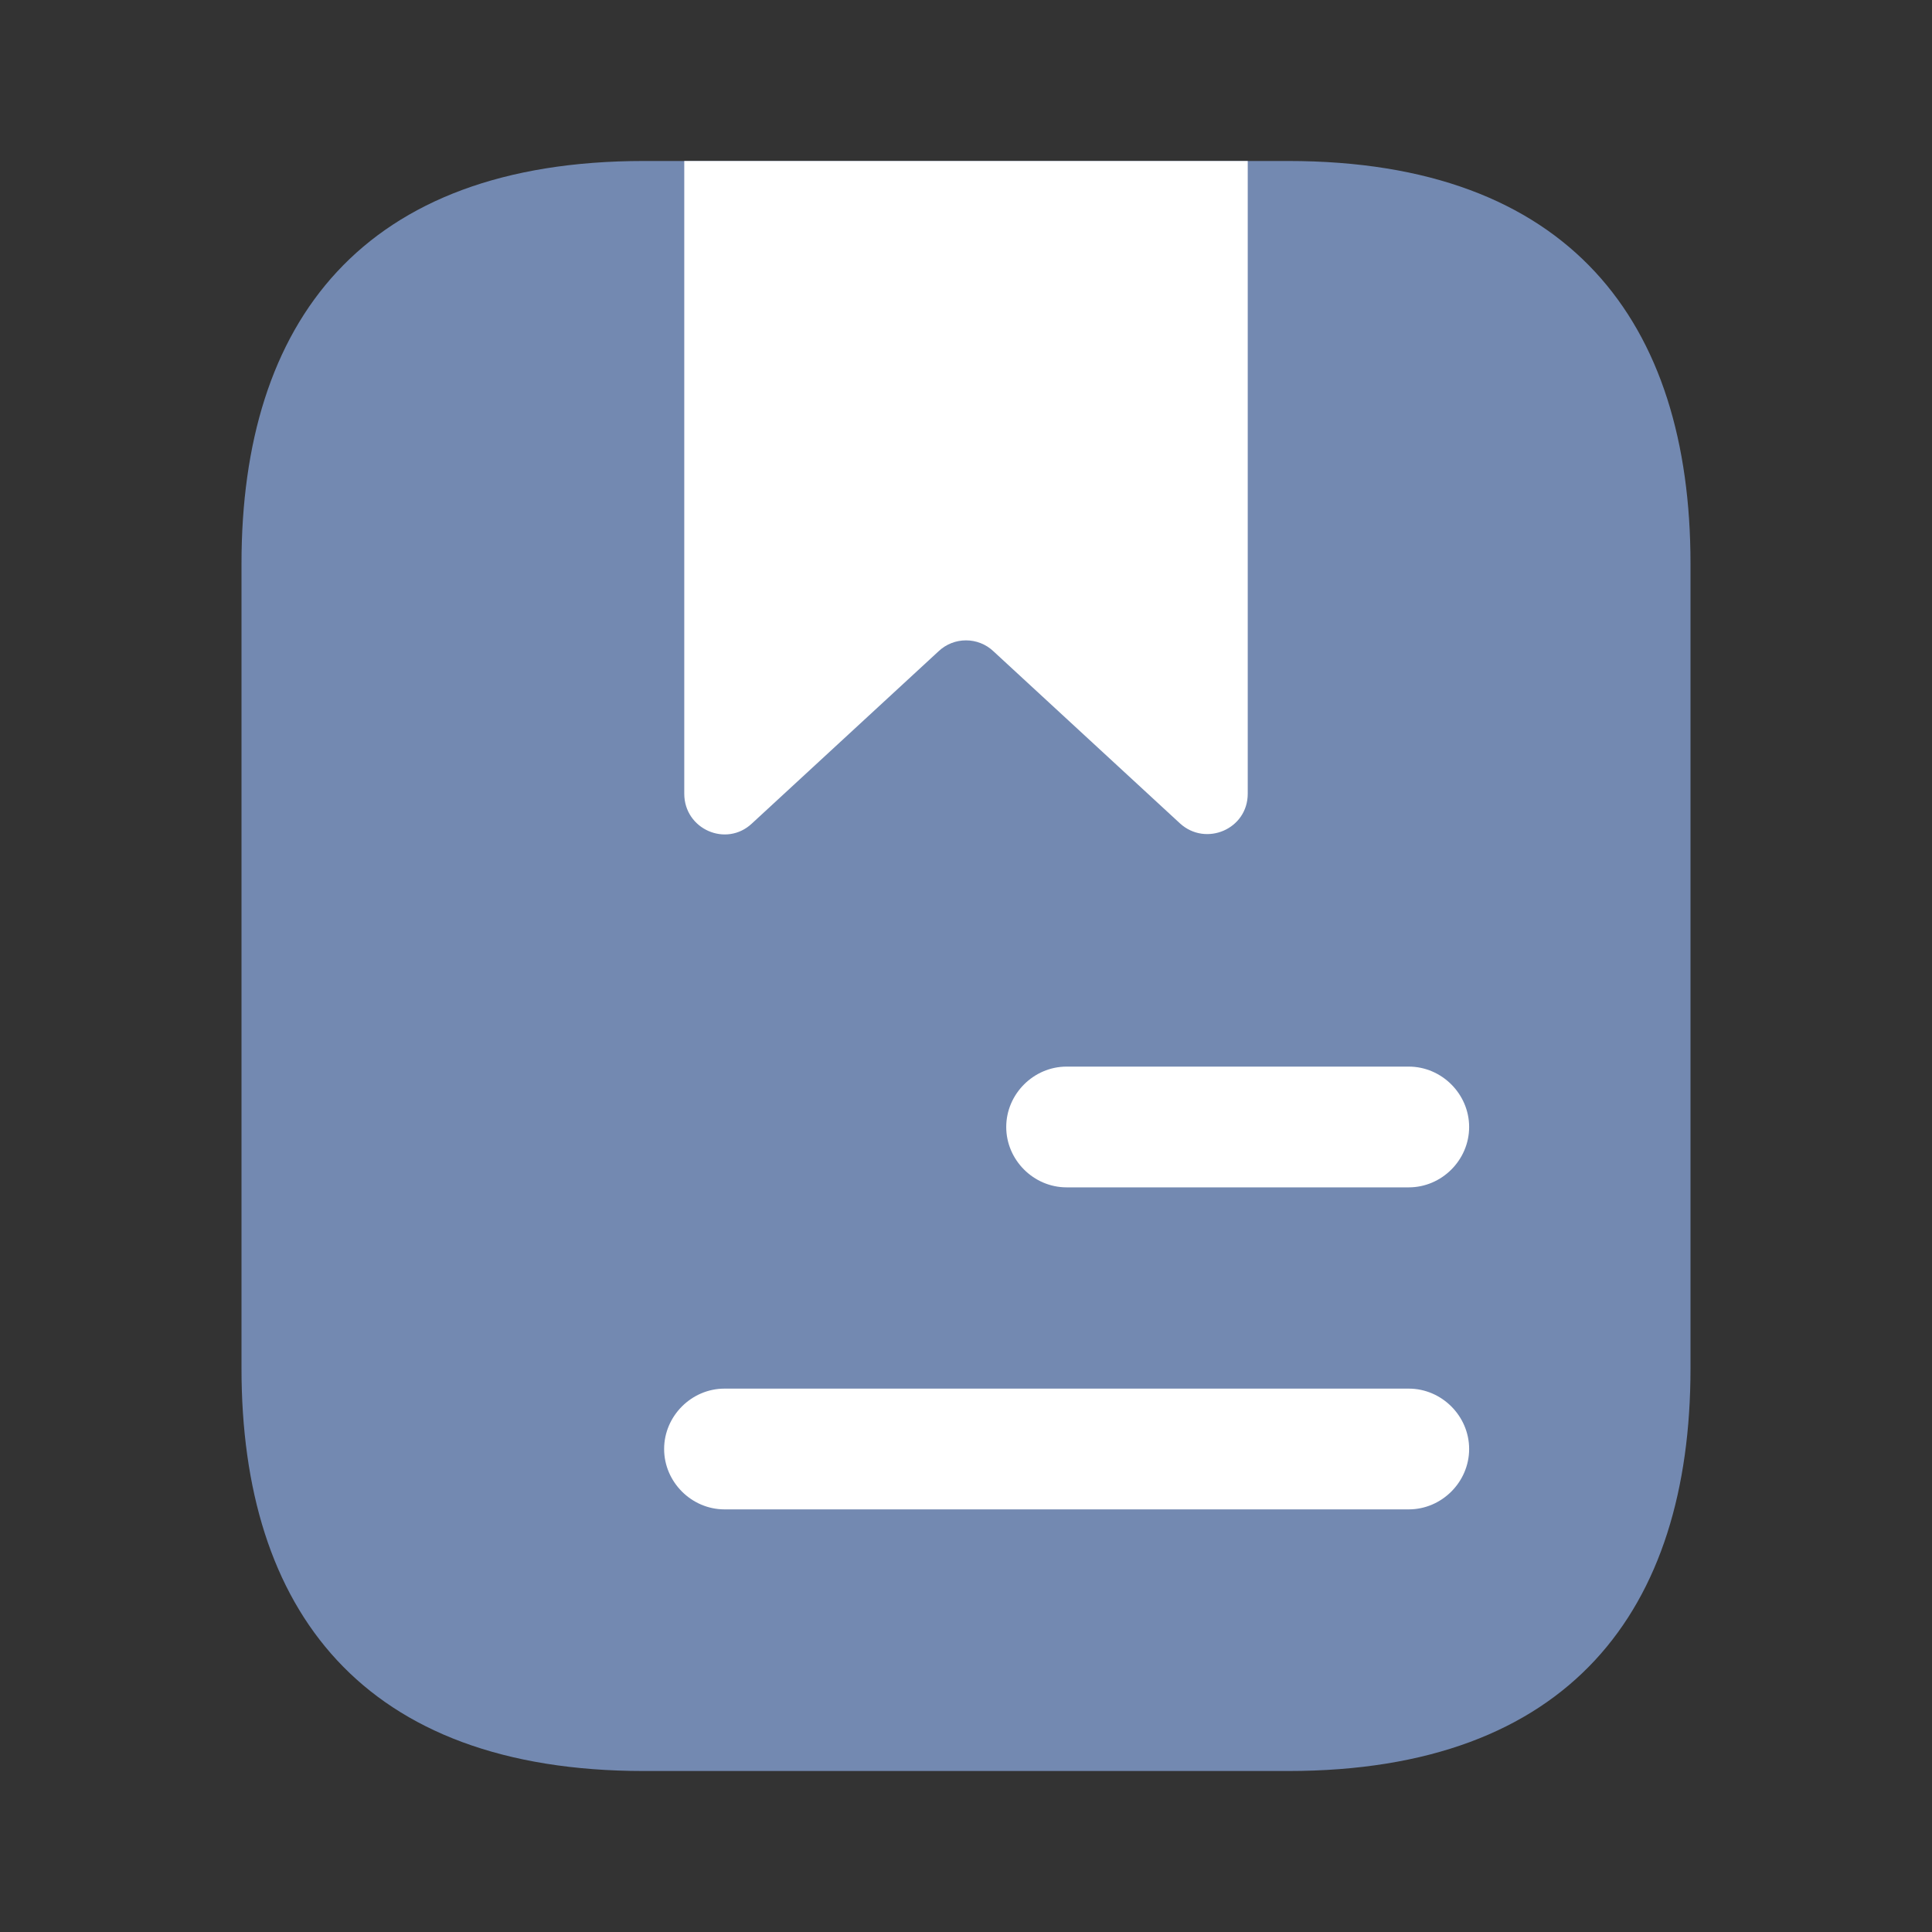 <?xml version="1.0" encoding="UTF-8"?> <svg xmlns="http://www.w3.org/2000/svg" width="40" height="40" viewBox="0 0 40 40" fill="none"><rect x="0" y="0" width="40" height="40" fill="#333333" stroke="none"/><path d="M35 11.667V28.333C35 33.333 32.5 36.667 26.667 36.667H13.333C7.5 36.667 5 33.333 5 28.333V11.667C5 6.667 7.5 3.333 13.333 3.333H26.667C32.5 3.333 35 6.667 35 11.667Z" fill="#7389B1"></path><path d="M25.833 3.333V16.433C25.833 17.167 24.967 17.533 24.433 17.05L20.567 13.483C20.25 13.183 19.75 13.183 19.433 13.483L15.567 17.05C15.034 17.55 14.167 17.167 14.167 16.433V3.333H25.833Z" fill="white"></path><path d="M29.167 24.583H22.083C21.4 24.583 20.833 24.017 20.833 23.333C20.833 22.65 21.4 22.083 22.083 22.083H29.167C29.85 22.083 30.417 22.65 30.417 23.333C30.417 24.017 29.85 24.583 29.167 24.583Z" fill="white"></path><path d="M29.167 31.25H15C14.317 31.25 13.75 30.683 13.75 30C13.75 29.317 14.317 28.75 15 28.75H29.167C29.85 28.75 30.417 29.317 30.417 30C30.417 30.683 29.85 31.25 29.167 31.25Z" fill="white"></path></svg> 